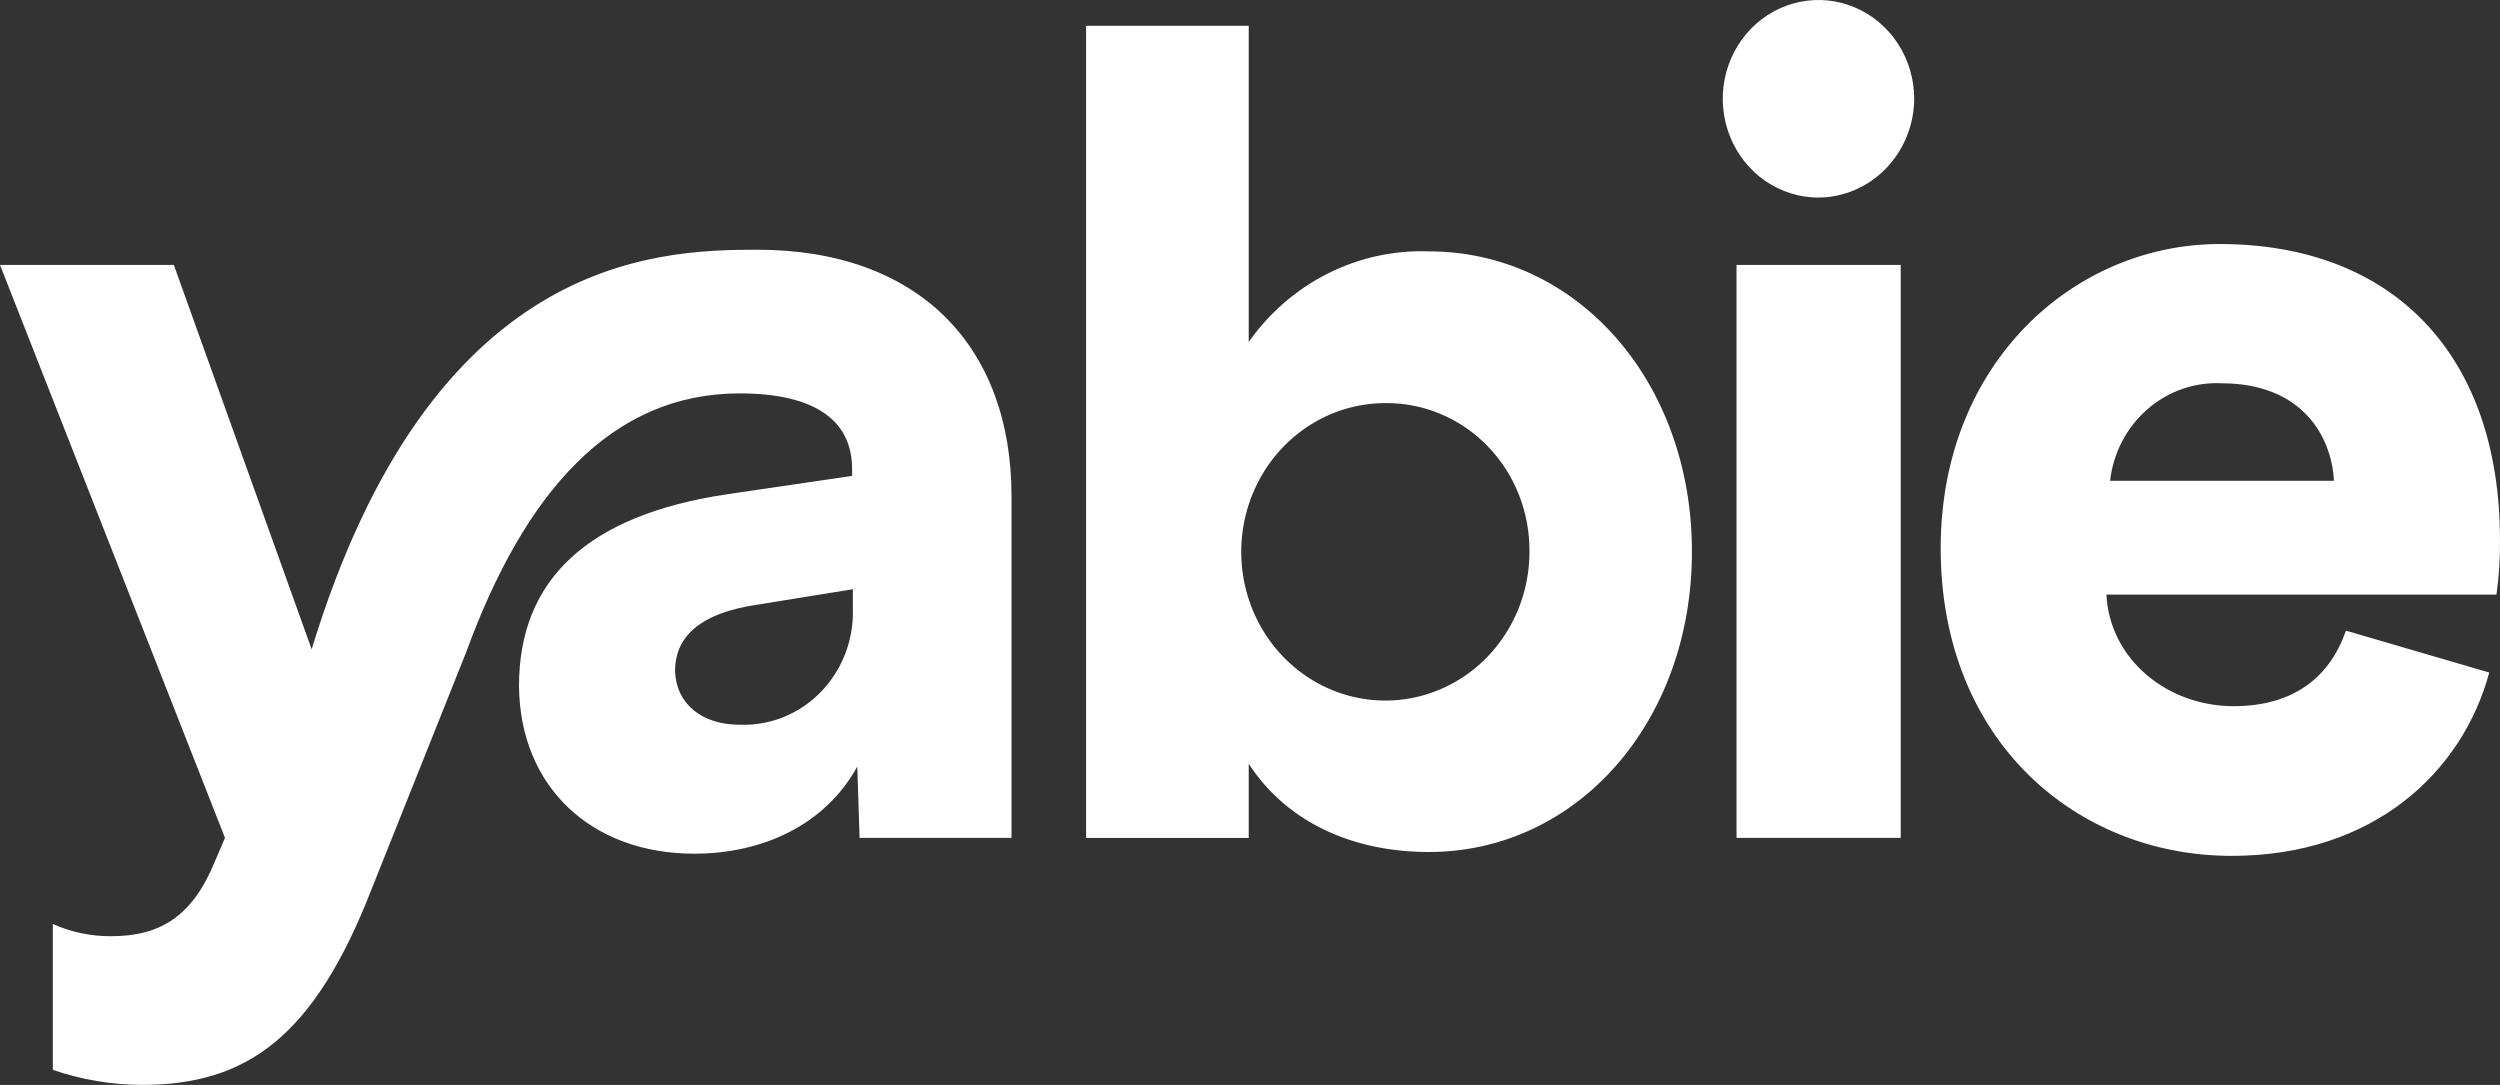 <svg width="106" height="46" viewBox="0 0 106 46" fill="none" xmlns="http://www.w3.org/2000/svg">
<rect x="0" y="0" width="106" height="46" fill="#333333" stroke="none"/>
<path fill-rule="evenodd" clip-rule="evenodd" d="M74.853 7.674C75.522 8.134 76.307 8.378 77.11 8.377C78.183 8.368 79.21 7.924 79.968 7.14C80.726 6.356 81.155 5.296 81.162 4.189C81.162 3.36 80.924 2.55 80.477 1.861C80.031 1.172 79.397 0.635 78.655 0.318C77.913 0.001 77.097 -0.081 76.309 0.081C75.522 0.243 74.799 0.643 74.231 1.229C73.664 1.816 73.278 2.563 73.122 3.376C72.966 4.188 73.048 5.031 73.356 5.796C73.664 6.561 74.185 7.215 74.853 7.674ZM73.629 11.232V35.526H80.59V11.232H73.629ZM46.05 1.095V35.528H52.946V32.385C54.615 34.945 57.472 36.125 60.576 36.125C66.874 36.125 71.738 30.609 71.738 23.392C71.738 16.174 66.874 10.658 60.576 10.658C59.097 10.606 57.628 10.929 56.298 11.598C54.968 12.268 53.817 13.263 52.946 14.498V1.095H46.05ZM55.381 18.129C56.393 17.442 57.579 17.081 58.79 17.092C59.59 17.09 60.383 17.252 61.121 17.569C61.86 17.885 62.531 18.35 63.094 18.936C63.658 19.522 64.103 20.217 64.404 20.982C64.705 21.747 64.856 22.566 64.849 23.392C64.85 24.641 64.491 25.863 63.818 26.902C63.145 27.942 62.188 28.751 61.069 29.227C59.95 29.704 58.718 29.827 57.531 29.58C56.344 29.333 55.255 28.728 54.402 27.84C53.549 26.953 52.97 25.825 52.74 24.598C52.509 23.371 52.638 22.101 53.108 20.949C53.578 19.797 54.369 18.816 55.381 18.129ZM105.544 28.515C104.402 32.744 100.635 36.289 94.623 36.289C88.09 36.289 82.285 31.464 82.285 23.241C82.285 15.366 87.967 10.347 94.116 10.347C101.467 10.347 105.999 15.038 105.999 22.899C106.008 23.673 105.958 24.446 105.85 25.211H89.311C89.454 27.972 91.908 29.942 94.701 29.942C97.298 29.942 98.804 28.663 99.467 26.739L105.544 28.515ZM98.96 20.386C98.863 18.516 97.623 16.251 94.188 16.251C93.04 16.197 91.915 16.593 91.04 17.361C90.164 18.128 89.602 19.209 89.467 20.386H98.96ZM13.214 27.53C18.279 10.937 27.687 10.588 32.103 10.588C38.96 10.588 42.888 14.683 42.888 21.036V35.525H36.447L36.349 32.503C34.966 35.009 32.298 36.196 29.434 36.196C25.045 36.196 22.038 33.334 22.006 29.085C22.006 24.555 24.941 21.847 30.785 20.963L36.129 20.178V19.884C36.129 17.86 34.603 16.68 31.356 16.68C25.902 16.68 22.233 20.902 19.772 27.637L15.759 37.69C13.311 43.989 10.454 46 6.019 46C4.735 45.995 3.459 45.78 2.24 45.363V39.178C3.027 39.529 3.877 39.705 4.734 39.694C6.785 39.694 8.169 38.856 9.123 36.497L9.539 35.525L0 11.232H7.37L13.214 27.53ZM35.837 27.723C36.072 27.112 36.182 26.458 36.161 25.801V24.984L32.012 25.654C29.765 26.002 28.622 26.934 28.622 28.462C28.668 29.842 29.765 30.727 31.343 30.727C31.979 30.755 32.614 30.647 33.208 30.41C33.802 30.173 34.342 29.812 34.794 29.35C35.246 28.887 35.601 28.333 35.837 27.723Z" fill="white"/>
</svg>
